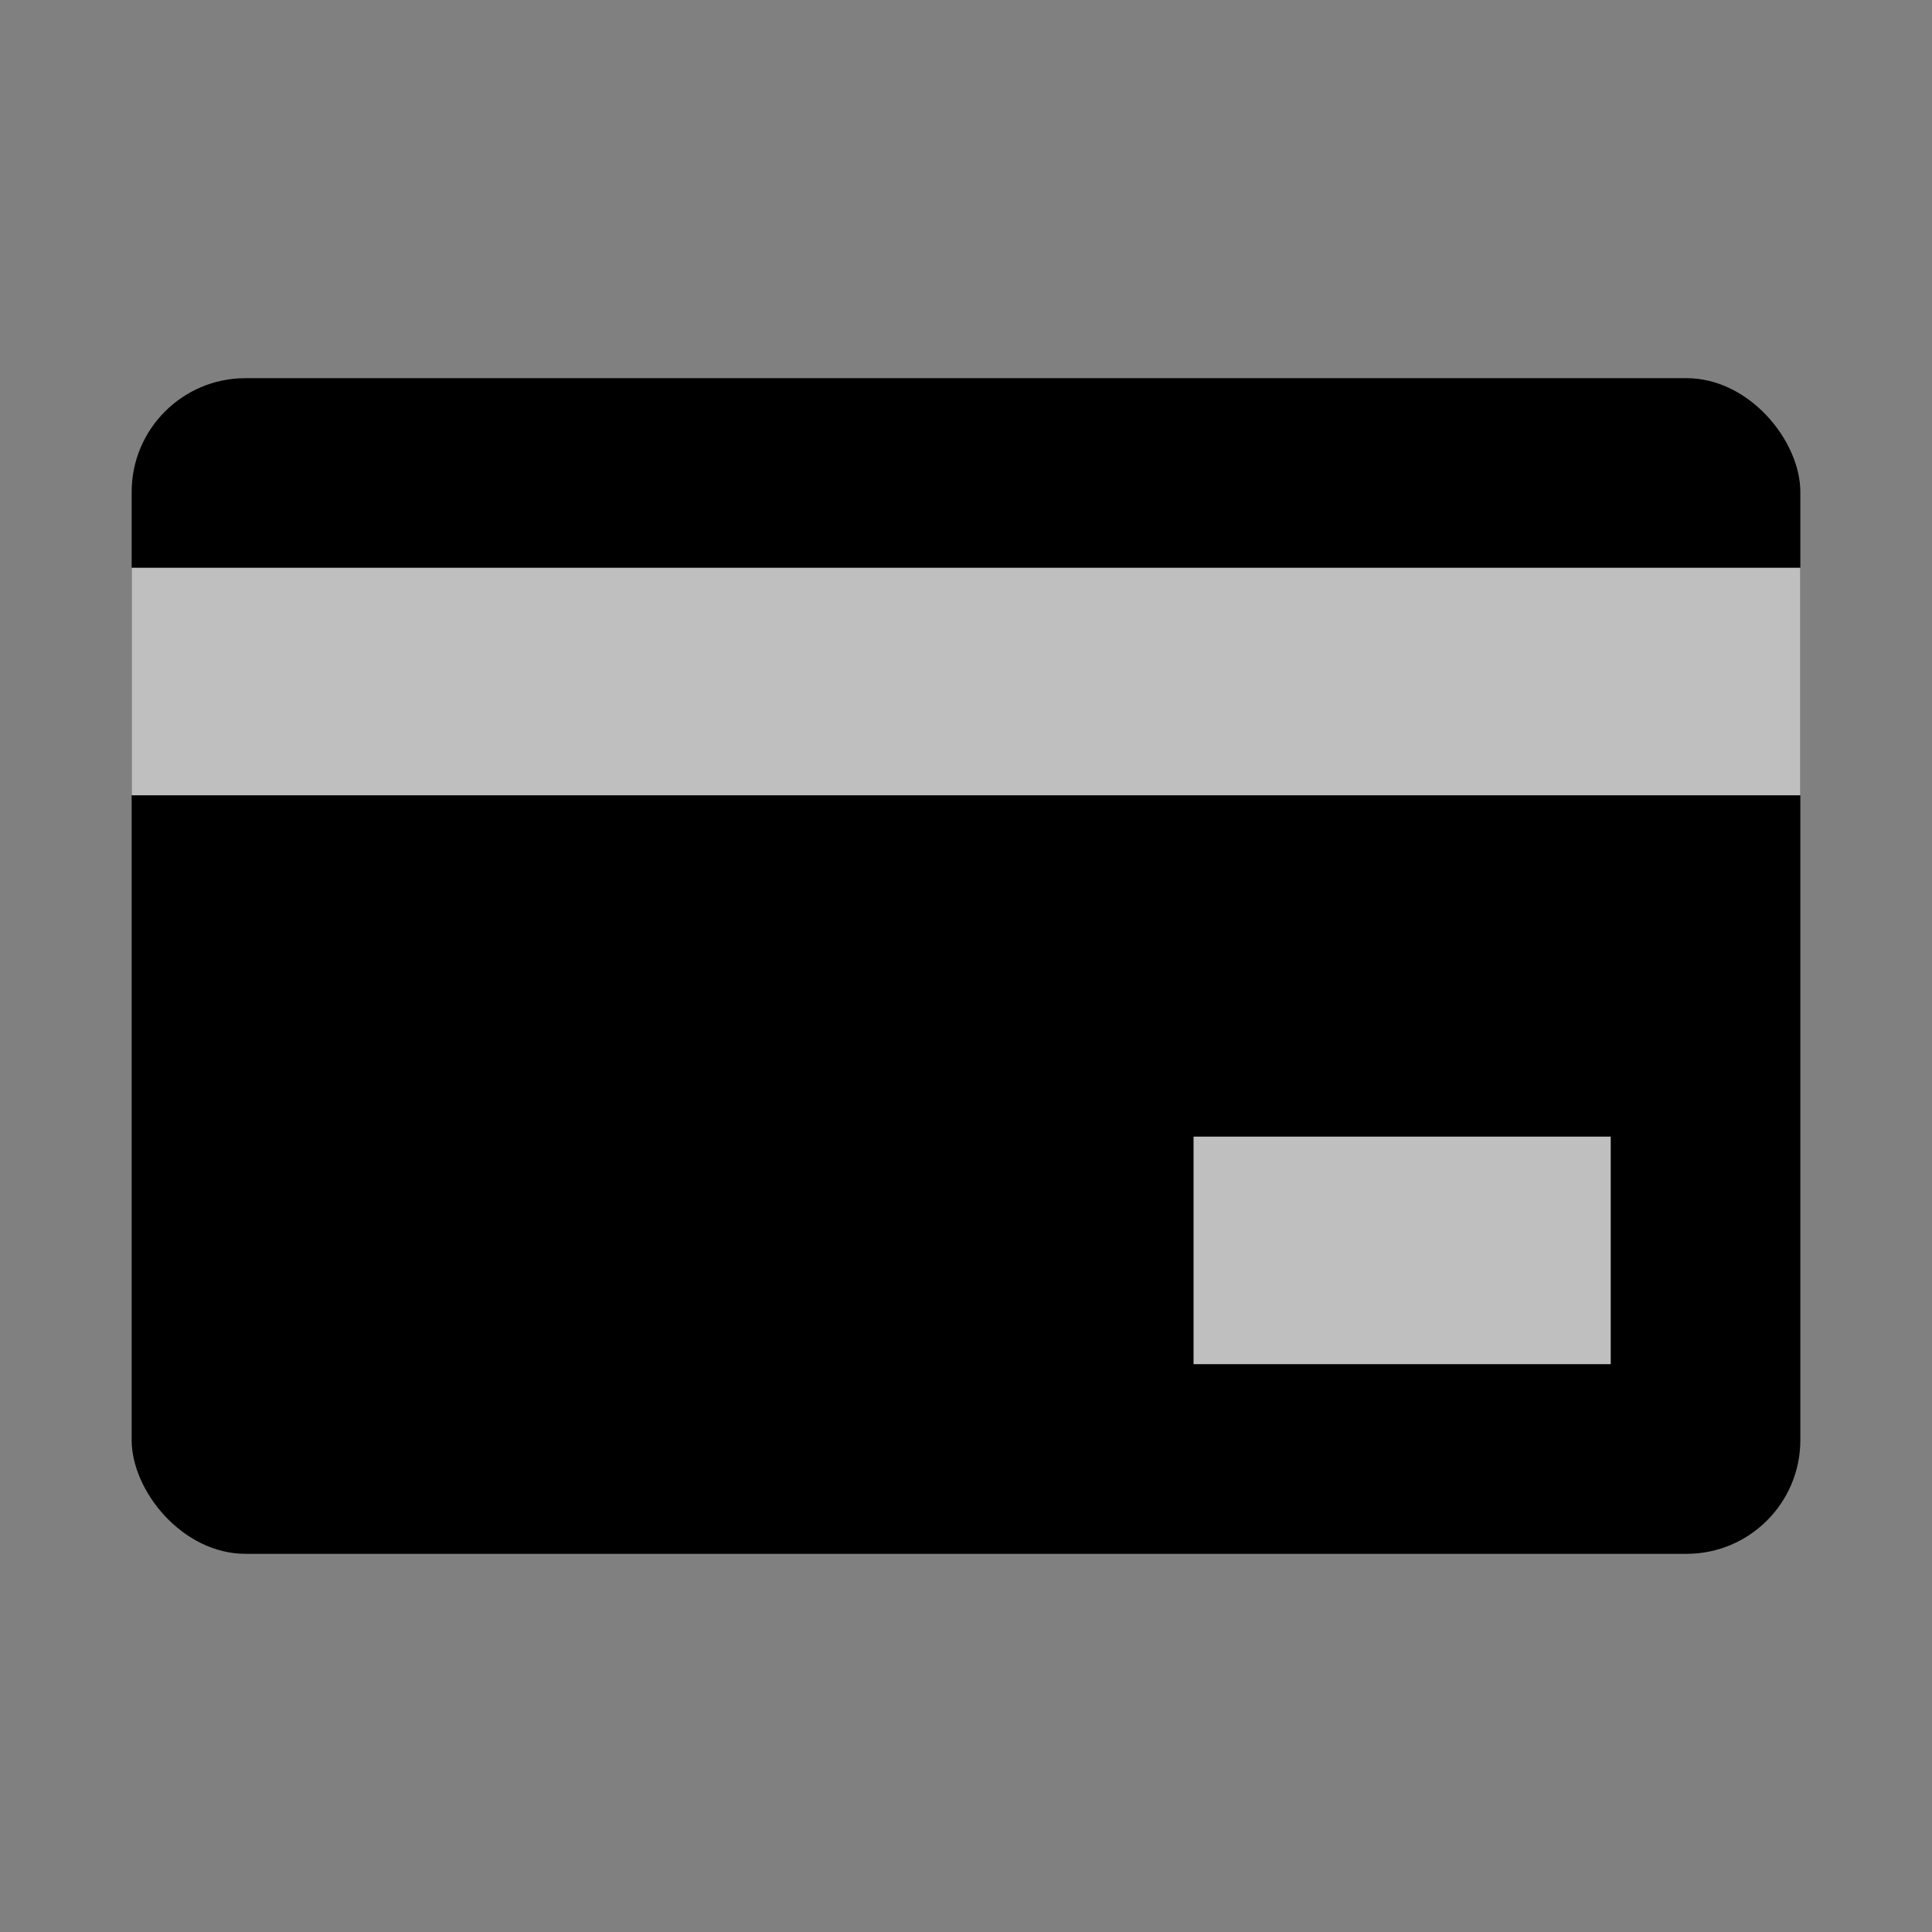 <?xml version="1.0" encoding="UTF-8"?>
<svg xmlns="http://www.w3.org/2000/svg" viewBox="0 0 54 54">
  <rect x="0" y="0" width="54" height="54" fill="#808080" stroke="none"/>
  <rect width="46.64" height="32.86" x="3.68" y="10.57" class="color-1" rx="3.18"></rect>
  <path fill="#fff" fill-opacity=".75" d="M3.68 15.869h46.64v6.36H3.68Zm29.68 15.9h11.66v6.36H33.36Z" class="color-2"></path>
</svg>
